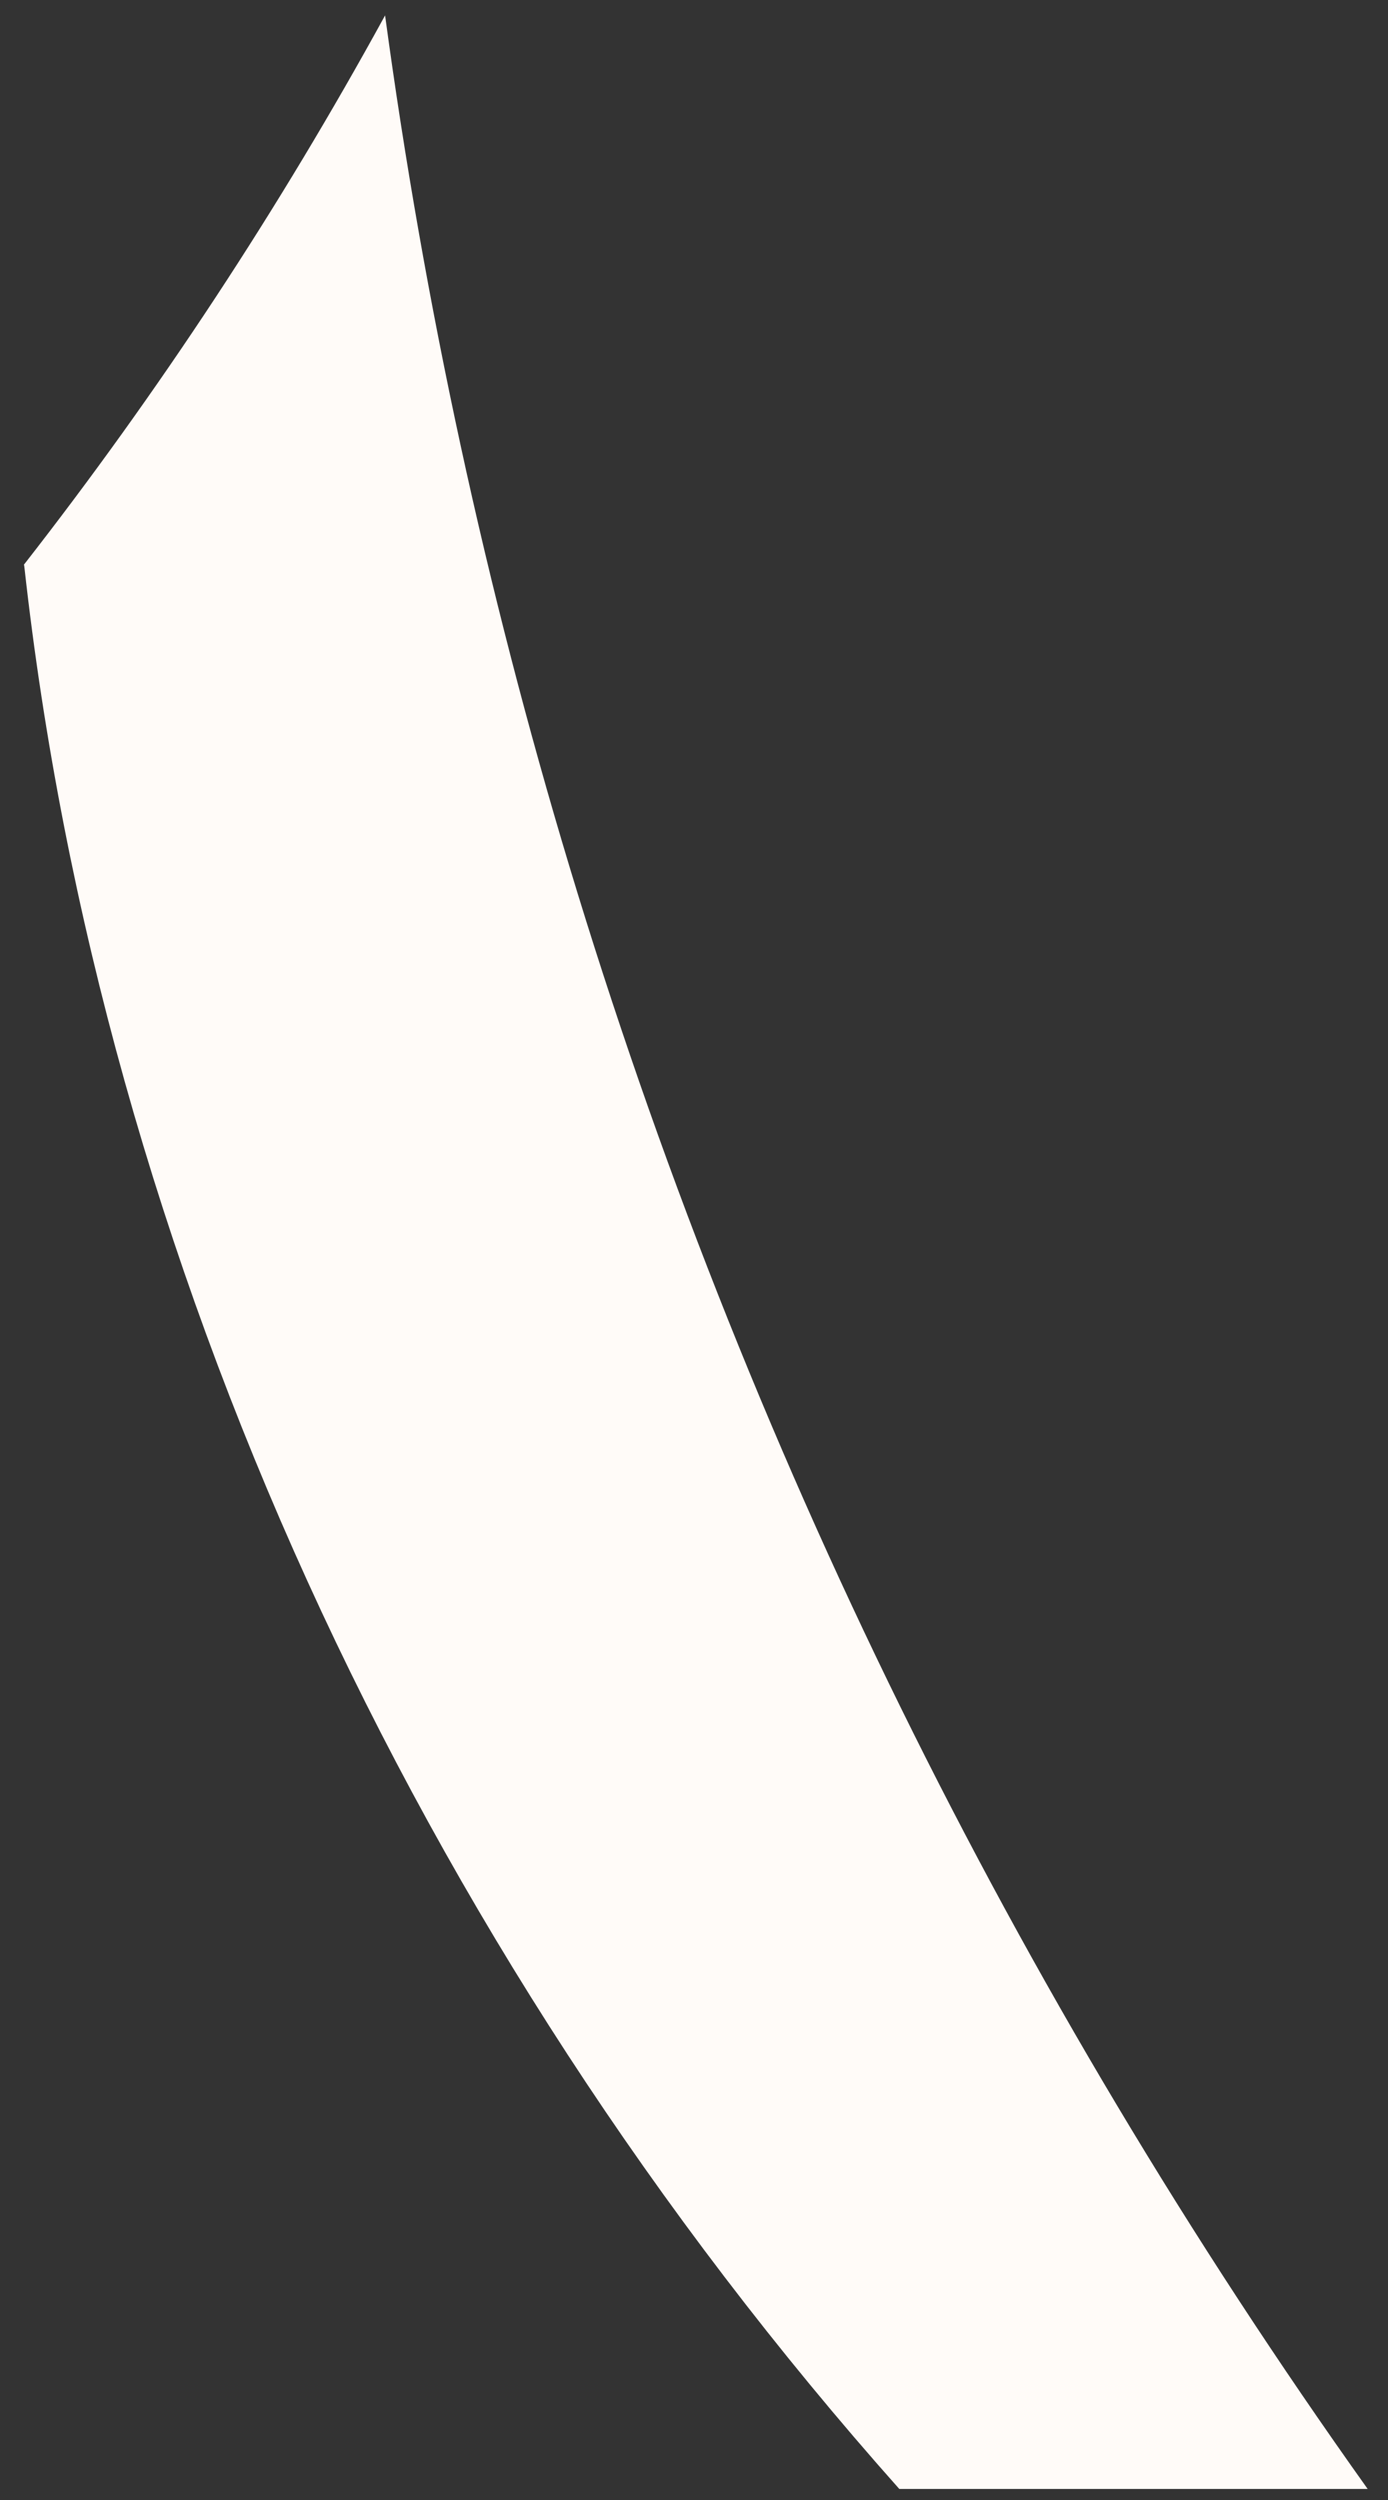 <svg xmlns="http://www.w3.org/2000/svg" width="50" height="90" viewBox="0 0 50 90" fill="none"><rect x="0" y="0" width="50" height="90" fill="#333333" stroke="none"/><path d="M49.267 89.602H32.395C14.816 69.85 3.632 45.291 0.875 20.387C0.875 20.366 0.867 20.349 0.862 20.328C5.725 14.102 10.077 7.481 13.872 0.554C15.276 10.936 17.505 21.22 20.513 31.194C26.788 51.992 36.458 71.63 49.267 89.602Z" fill="#FFFBF8"></path></svg>